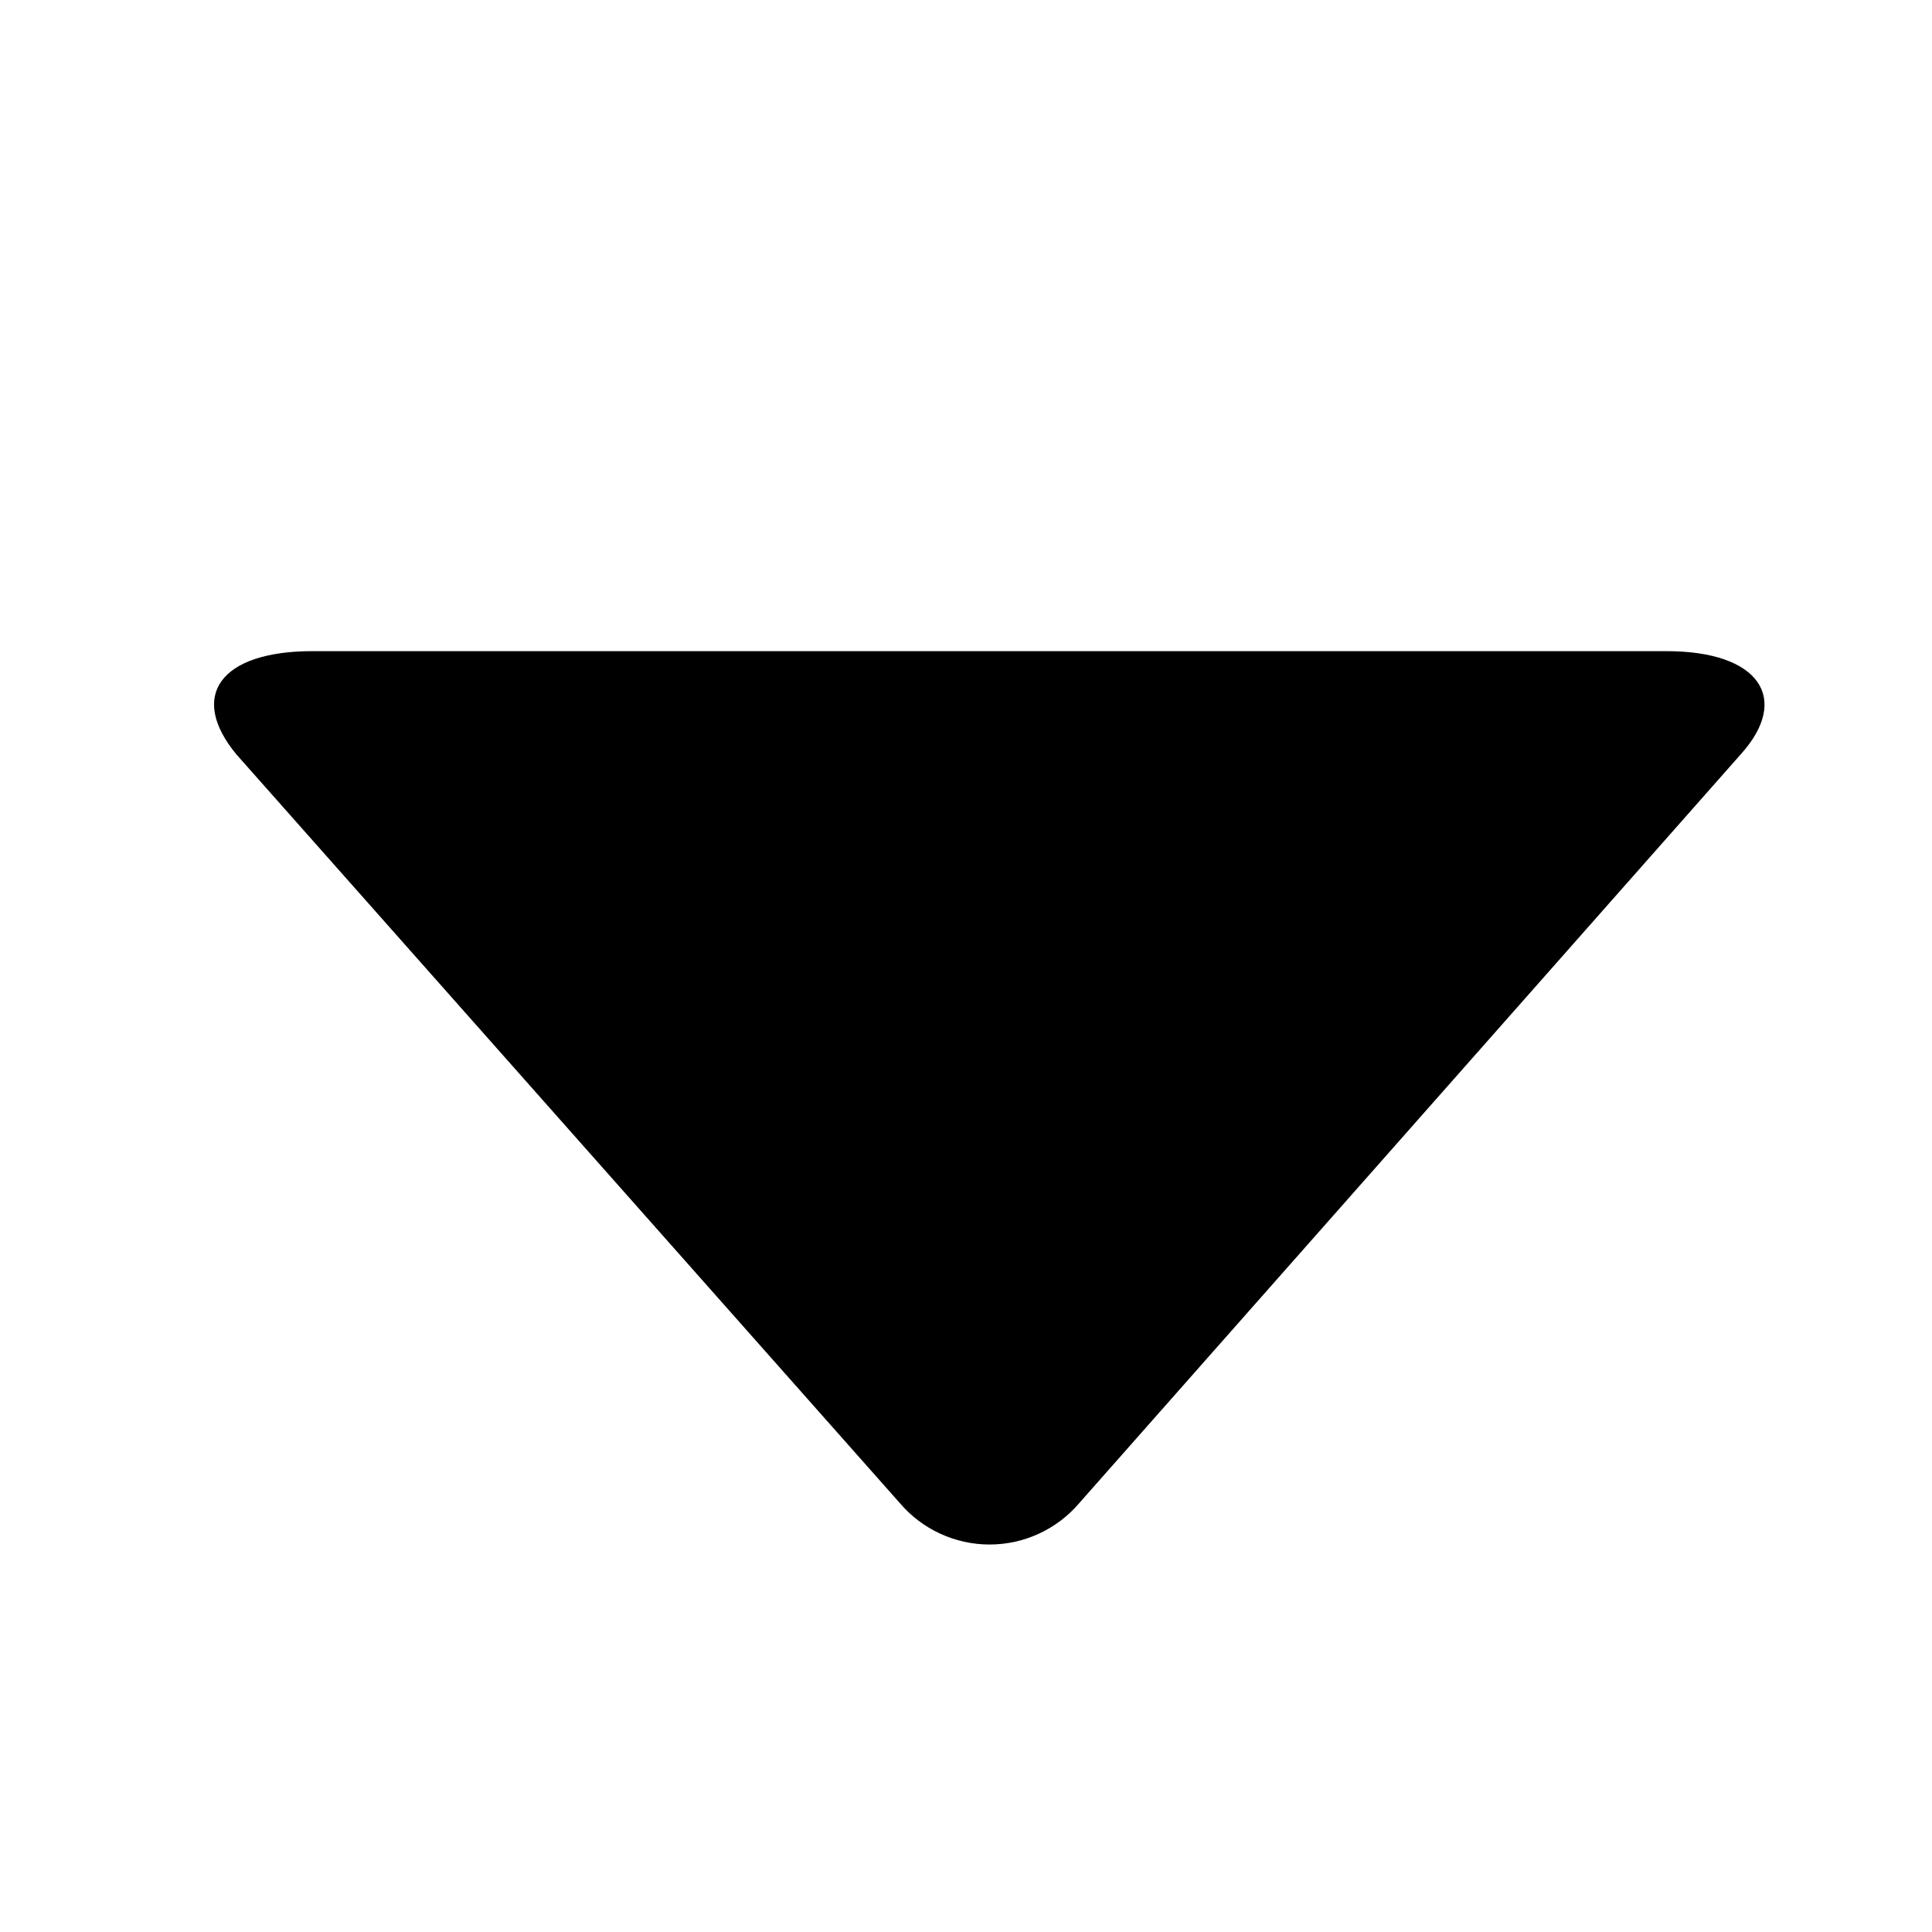 <?xml version="1.0" encoding="UTF-8"?>
<!-- The Best Svg Icon site in the world: iconSvg.co, Visit us! https://iconsvg.co -->
<svg fill="#000000" width="800px" height="800px" version="1.1" viewBox="144 144 512 512" xmlns="http://www.w3.org/2000/svg">
 <path d="m382.41 542.27c5.938 7.004 14.652 11.043 23.832 11.043 9.18 0 17.895-4.039 23.828-11.043l175.23-198.35c13.301-14.711 5.039-27.355-19.598-27.355l-358.91-0.004c-24.535 0-32.898 11.941-20.152 27.355z" fill-rule="evenodd"/>
</svg>